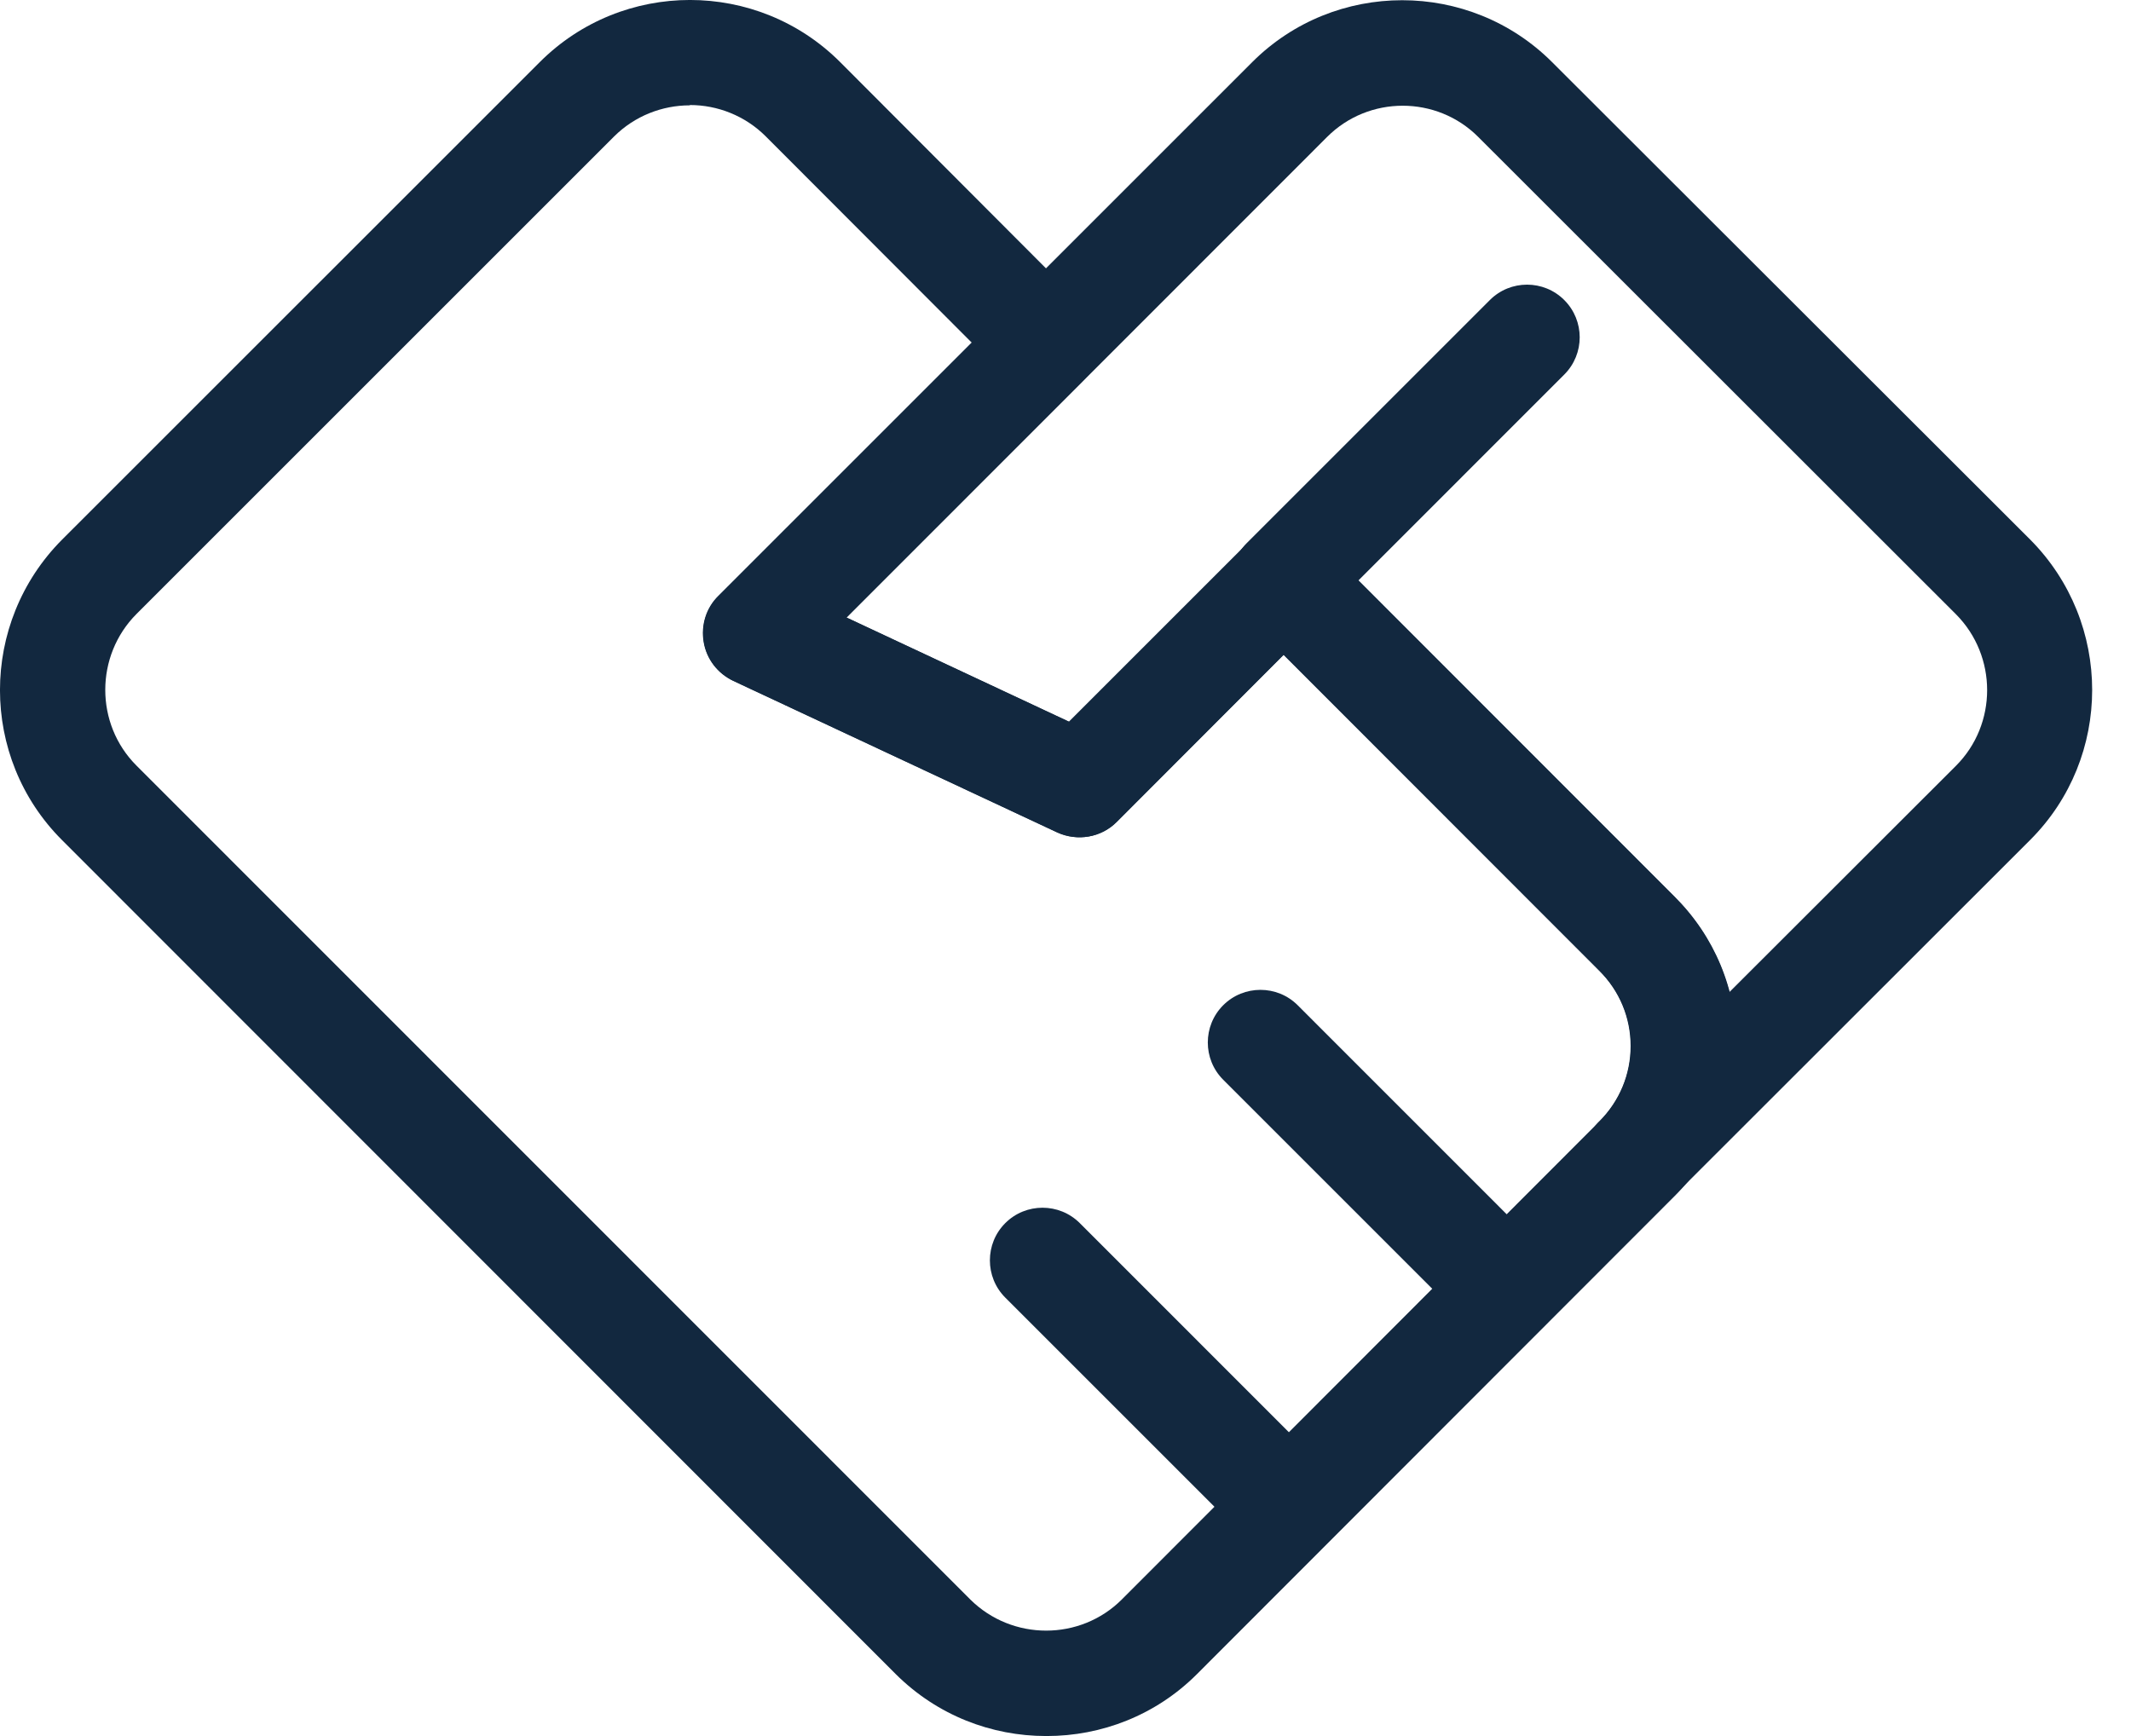 <svg width="27" height="22" viewBox="0 0 27 22" fill="none" xmlns="http://www.w3.org/2000/svg">
<g id="Group 85">
<path id="Vector" d="M13.254 22C12.564 22 11.877 21.74 11.35 21.216L0.785 10.645C-0.262 9.598 -0.262 7.894 0.785 6.84L6.838 0.788C7.888 -0.263 9.596 -0.263 10.646 0.788L13.727 3.876C13.988 4.136 13.988 4.559 13.727 4.82L10.723 7.824L13.544 9.145L15.802 6.887C15.928 6.76 16.095 6.69 16.272 6.69C16.448 6.69 16.619 6.76 16.745 6.887L21.214 11.359C21.724 11.866 22.004 12.539 22.004 13.26C22.004 13.98 21.724 14.654 21.214 15.161L15.165 21.216C14.641 21.74 13.951 22 13.264 22H13.254ZM8.739 1.335C8.392 1.335 8.042 1.468 7.778 1.732L1.729 7.781C1.202 8.311 1.202 9.175 1.729 9.702L12.293 20.269C12.824 20.796 13.687 20.796 14.214 20.269L20.263 14.213C20.52 13.957 20.664 13.62 20.664 13.256C20.664 12.893 20.523 12.556 20.263 12.299L16.265 8.298L14.151 10.415C13.954 10.615 13.651 10.665 13.397 10.549L9.292 8.628C9.095 8.534 8.955 8.354 8.919 8.138C8.882 7.924 8.949 7.704 9.105 7.551L12.313 4.343L9.702 1.728C9.439 1.465 9.089 1.331 8.742 1.331L8.739 1.335Z" fill="#12283F"/>
<g id="Group">
<path id="Vector_2" d="M16.328 19.762C16.158 19.762 15.988 19.695 15.858 19.565L12.737 16.444C12.477 16.184 12.477 15.76 12.737 15.5C12.997 15.24 13.421 15.24 13.681 15.5L16.802 18.622C17.062 18.882 17.062 19.305 16.802 19.565C16.672 19.695 16.502 19.762 16.332 19.762H16.328Z" fill="#12283F"/>
<path id="Vector_3" d="M19.09 17.001C18.919 17.001 18.749 16.934 18.619 16.804L15.498 13.683C15.238 13.423 15.238 12.999 15.498 12.739C15.758 12.479 16.182 12.479 16.442 12.739L19.563 15.861C19.823 16.121 19.823 16.544 19.563 16.804C19.433 16.934 19.263 17.001 19.093 17.001H19.09Z" fill="#12283F"/>
</g>
<path id="Vector_4" d="M20.734 15.354C20.564 15.354 20.39 15.287 20.26 15.157C20 14.897 20 14.473 20.26 14.213L20.267 14.207C20.52 13.953 20.66 13.613 20.66 13.256C20.66 12.899 20.52 12.556 20.26 12.299L16.262 8.298L14.148 10.415C13.951 10.615 13.647 10.665 13.394 10.549L9.289 8.628C9.092 8.534 8.952 8.354 8.915 8.137C8.879 7.924 8.945 7.704 9.102 7.551L15.865 0.788C16.912 -0.259 18.619 -0.259 19.666 0.788L25.722 6.837C26.77 7.891 26.77 9.598 25.722 10.645L21.214 15.15C21.214 15.15 21.207 15.157 21.204 15.16C21.074 15.29 20.904 15.354 20.734 15.354ZM16.265 6.69C16.442 6.69 16.612 6.76 16.739 6.887L21.207 11.359C21.551 11.699 21.791 12.116 21.911 12.573L24.782 9.705C25.309 9.178 25.309 8.314 24.782 7.784L18.729 1.735C18.203 1.208 17.342 1.208 16.815 1.735L10.726 7.827L13.547 9.148L15.805 6.89C15.932 6.764 16.098 6.694 16.275 6.694L16.265 6.69Z" fill="#12283F"/>
<path id="Vector_5" d="M16.265 8.024C16.095 8.024 15.925 7.958 15.795 7.828C15.535 7.567 15.535 7.144 15.795 6.884L18.876 3.803C19.136 3.542 19.56 3.542 19.82 3.803C20.08 4.063 20.08 4.486 19.82 4.746L16.739 7.828C16.609 7.958 16.439 8.024 16.268 8.024H16.265Z" fill="#12283F"/>
</g>
</svg>
